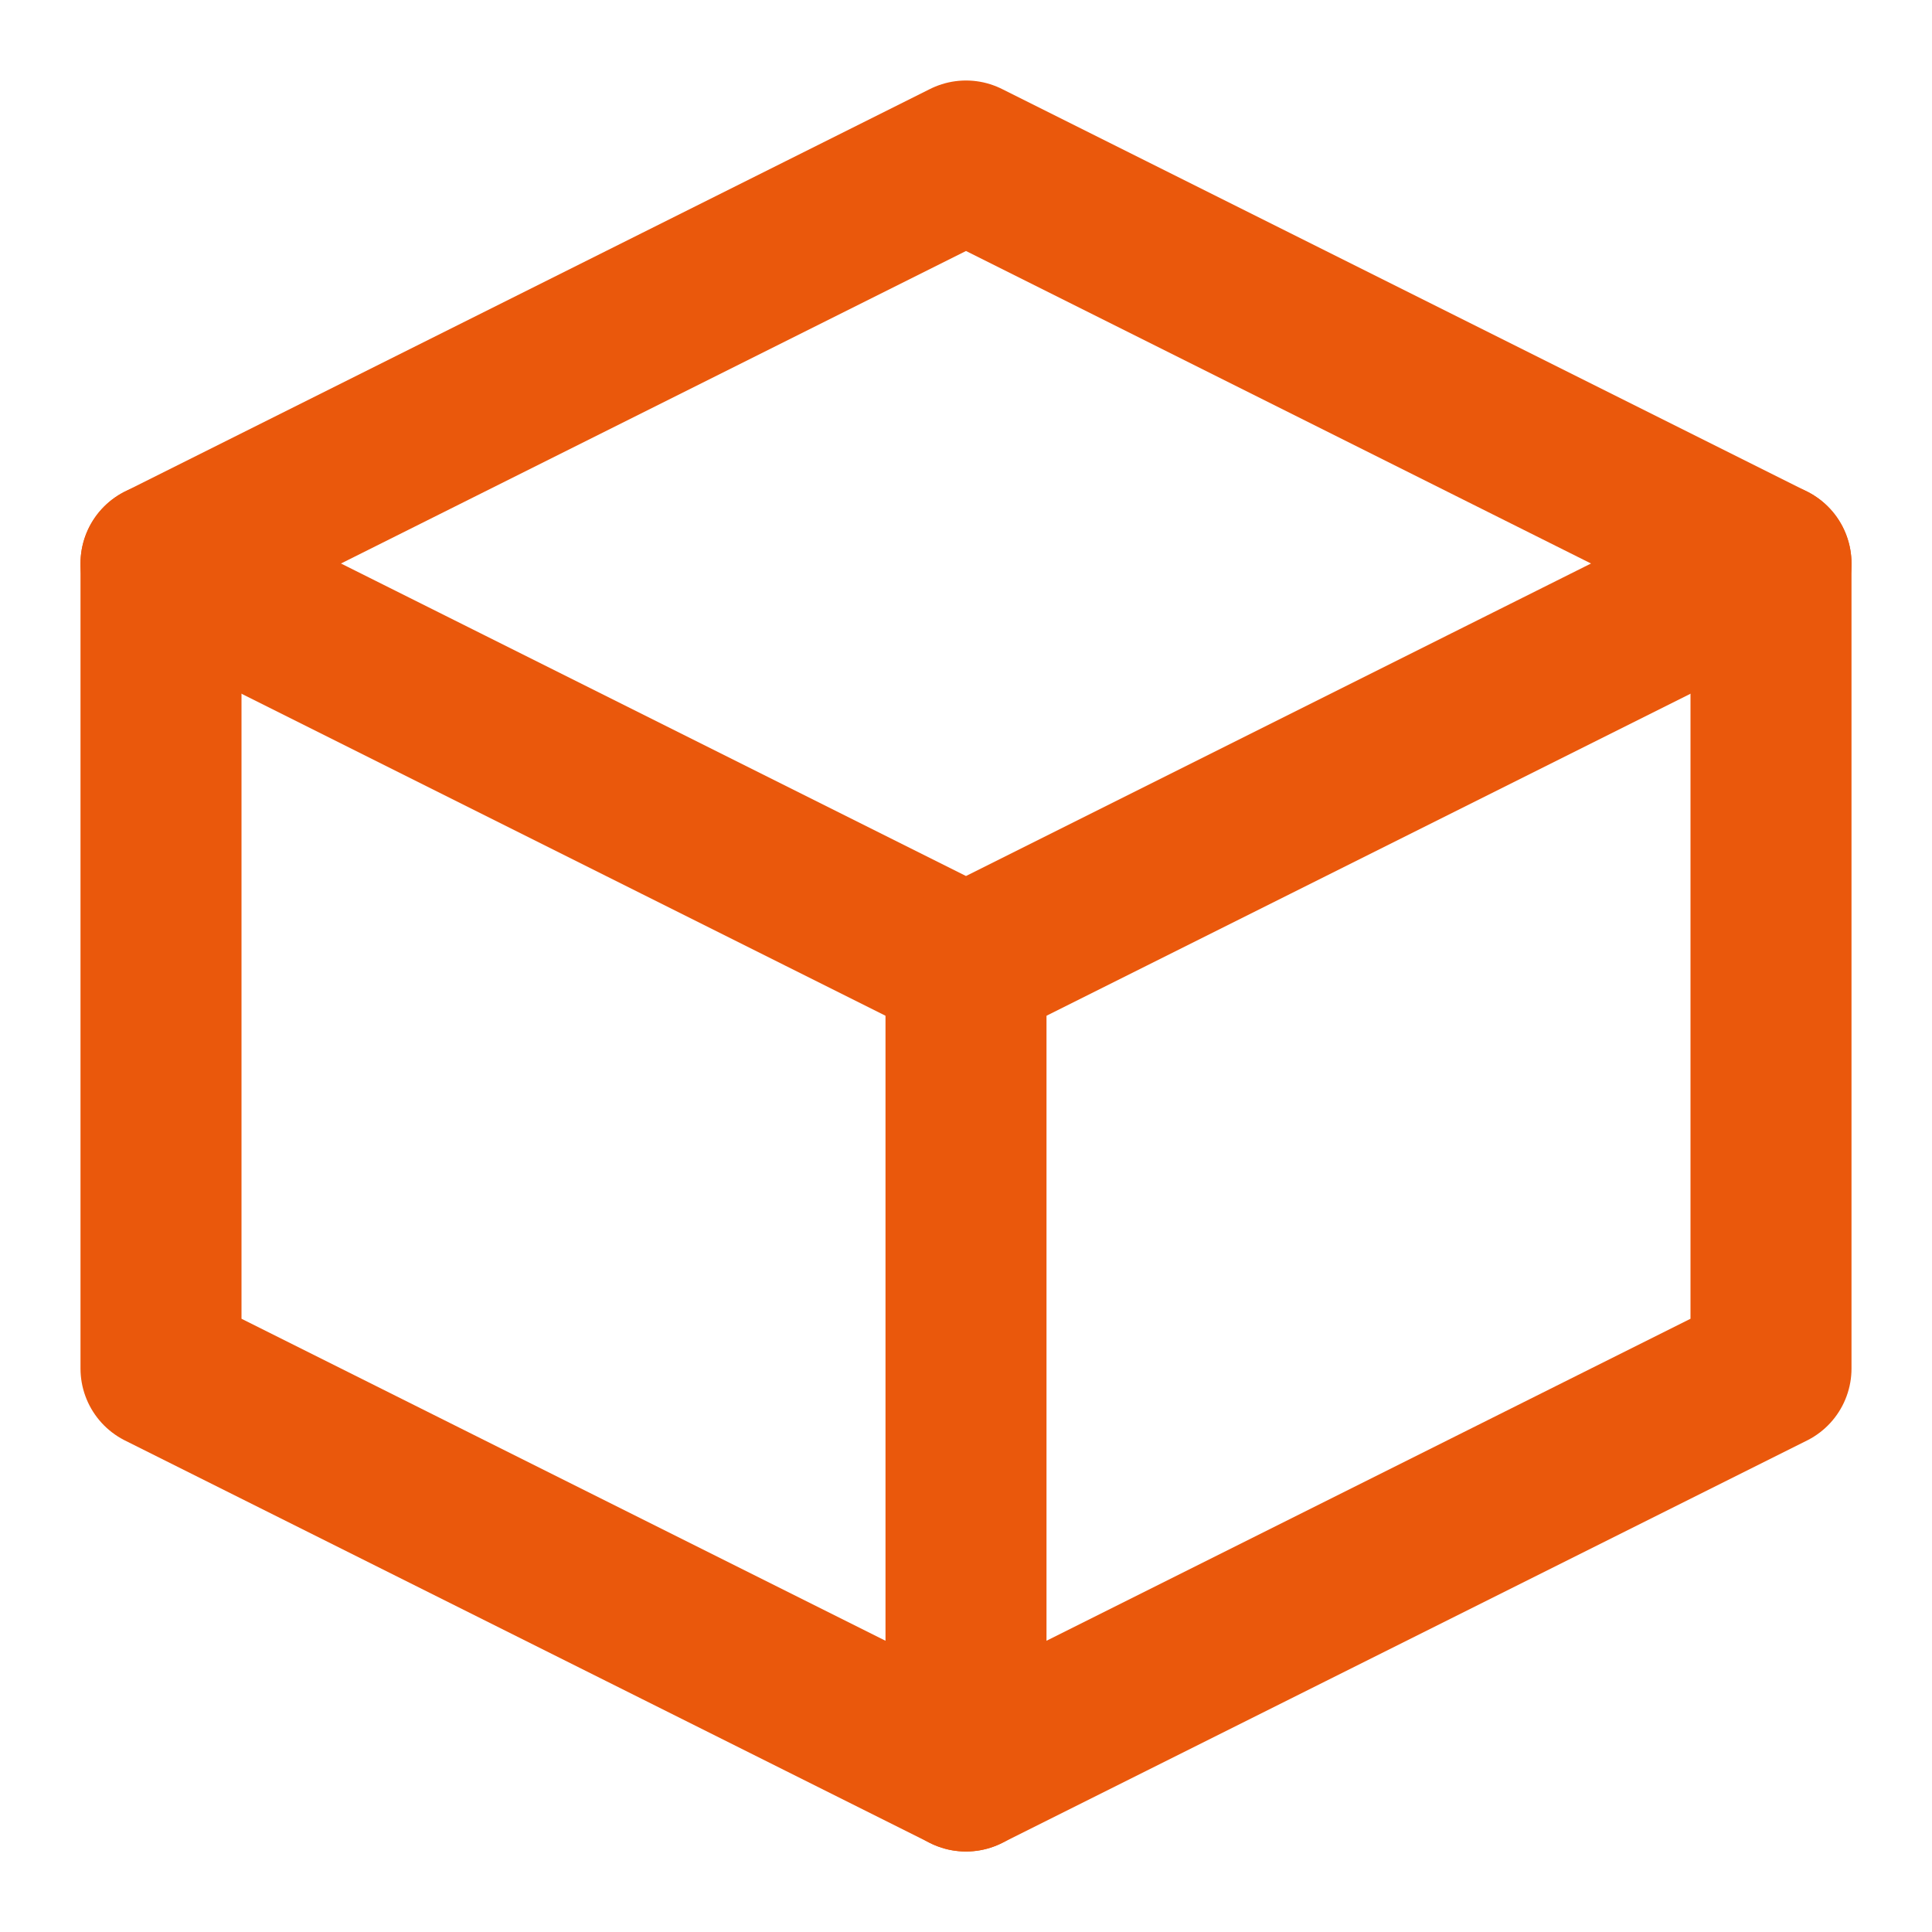 <svg xmlns="http://www.w3.org/2000/svg" viewBox="0 0 24 24" fill="none">
  <!-- Rediate favicon — cube outline, orange lines -->
  <path d="M12 2L2 7V17L12 22L22 17V7L12 2Z" stroke="#EA580C" stroke-width="2" stroke-linecap="round" stroke-linejoin="round"/>
  <path d="M2 7L12 12L22 7" stroke="#EA580C" stroke-width="2" stroke-linecap="round" stroke-linejoin="round"/>
  <path d="M12 12V22" stroke="#EA580C" stroke-width="2" stroke-linecap="round" stroke-linejoin="round"/>
</svg>
